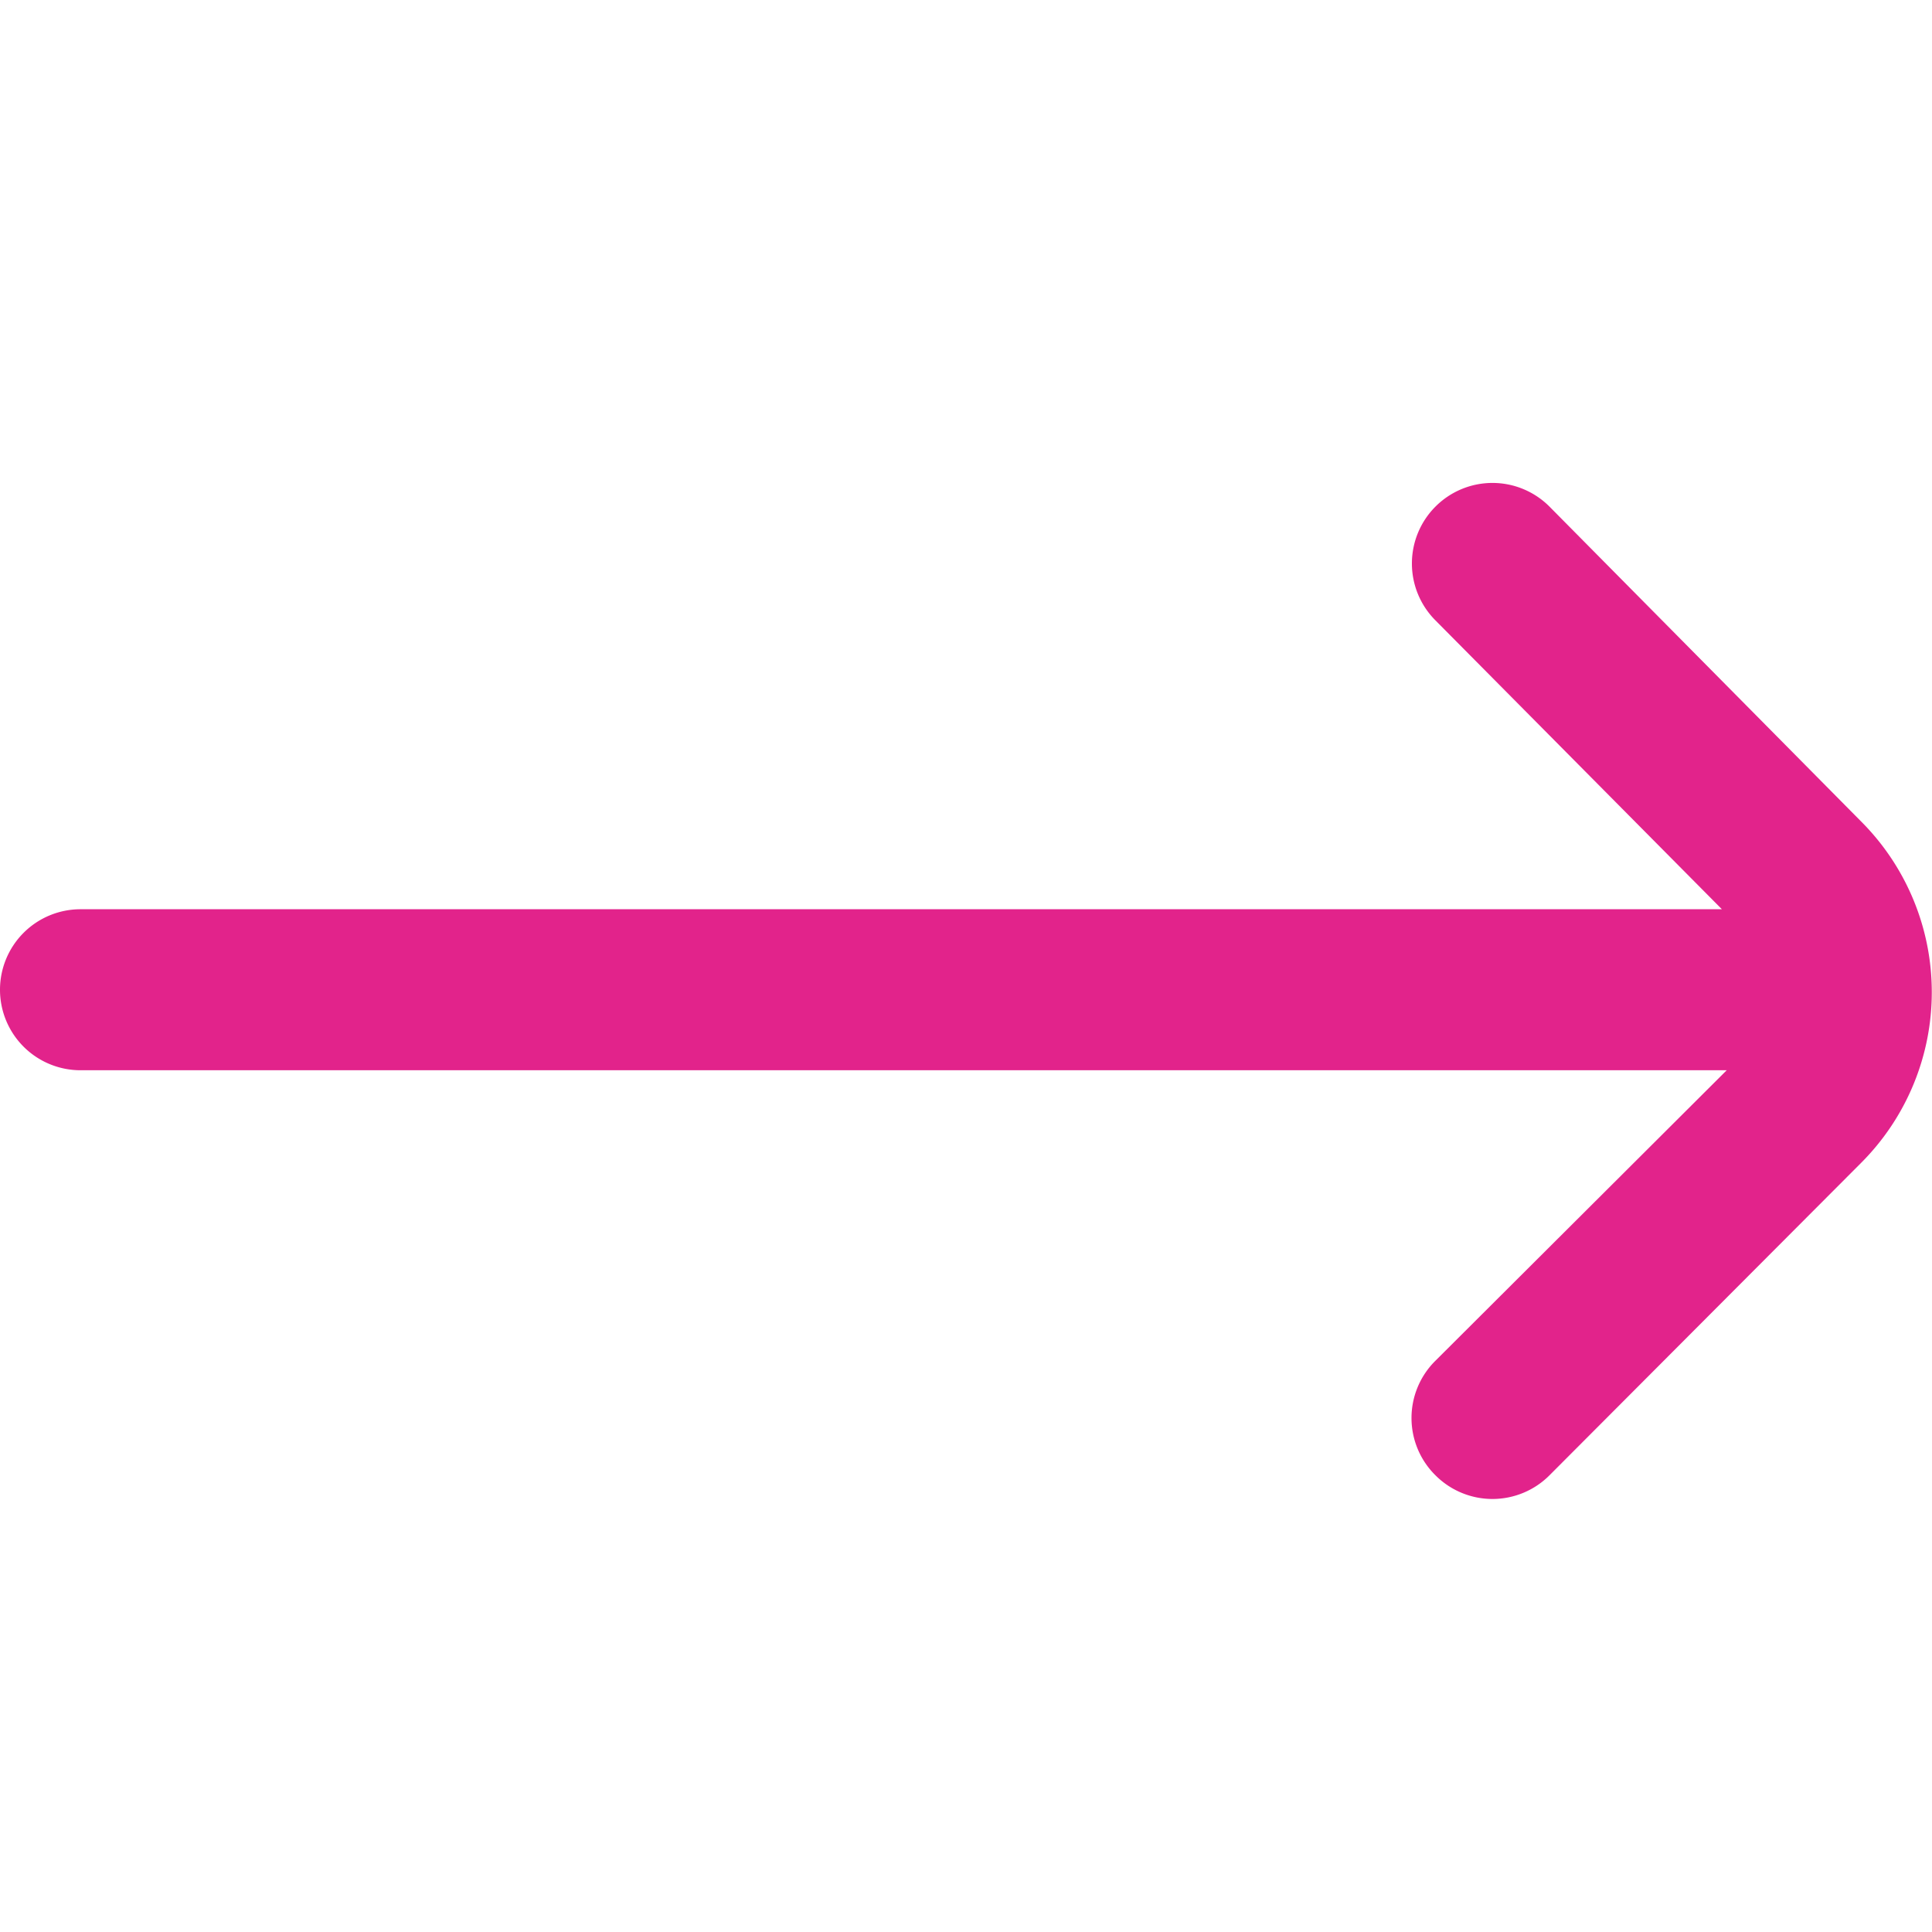 <svg id="Component_46_7" data-name="Component 46 – 7" xmlns="http://www.w3.org/2000/svg" width="24" height="24" viewBox="0 0 24 24">
  <path id="arrow-right" d="M23.12,9.91,19.25,6a1,1,0,0,0-1.42,0h0a1,1,0,0,0,0,1.41L21.39,11H1a1,1,0,0,0-1,1H0a1,1,0,0,0,1,1H21.45l-3.62,3.61a1,1,0,0,0,0,1.42h0a1,1,0,0,0,1.42,0l3.87-3.88A3,3,0,0,0,23.12,9.91Z" transform="translate(0 0.295)" fill="#e2238b"/>
  <rect id="Rectangle_177" data-name="Rectangle 177" width="24" height="24" fill="none"/>
</svg>
